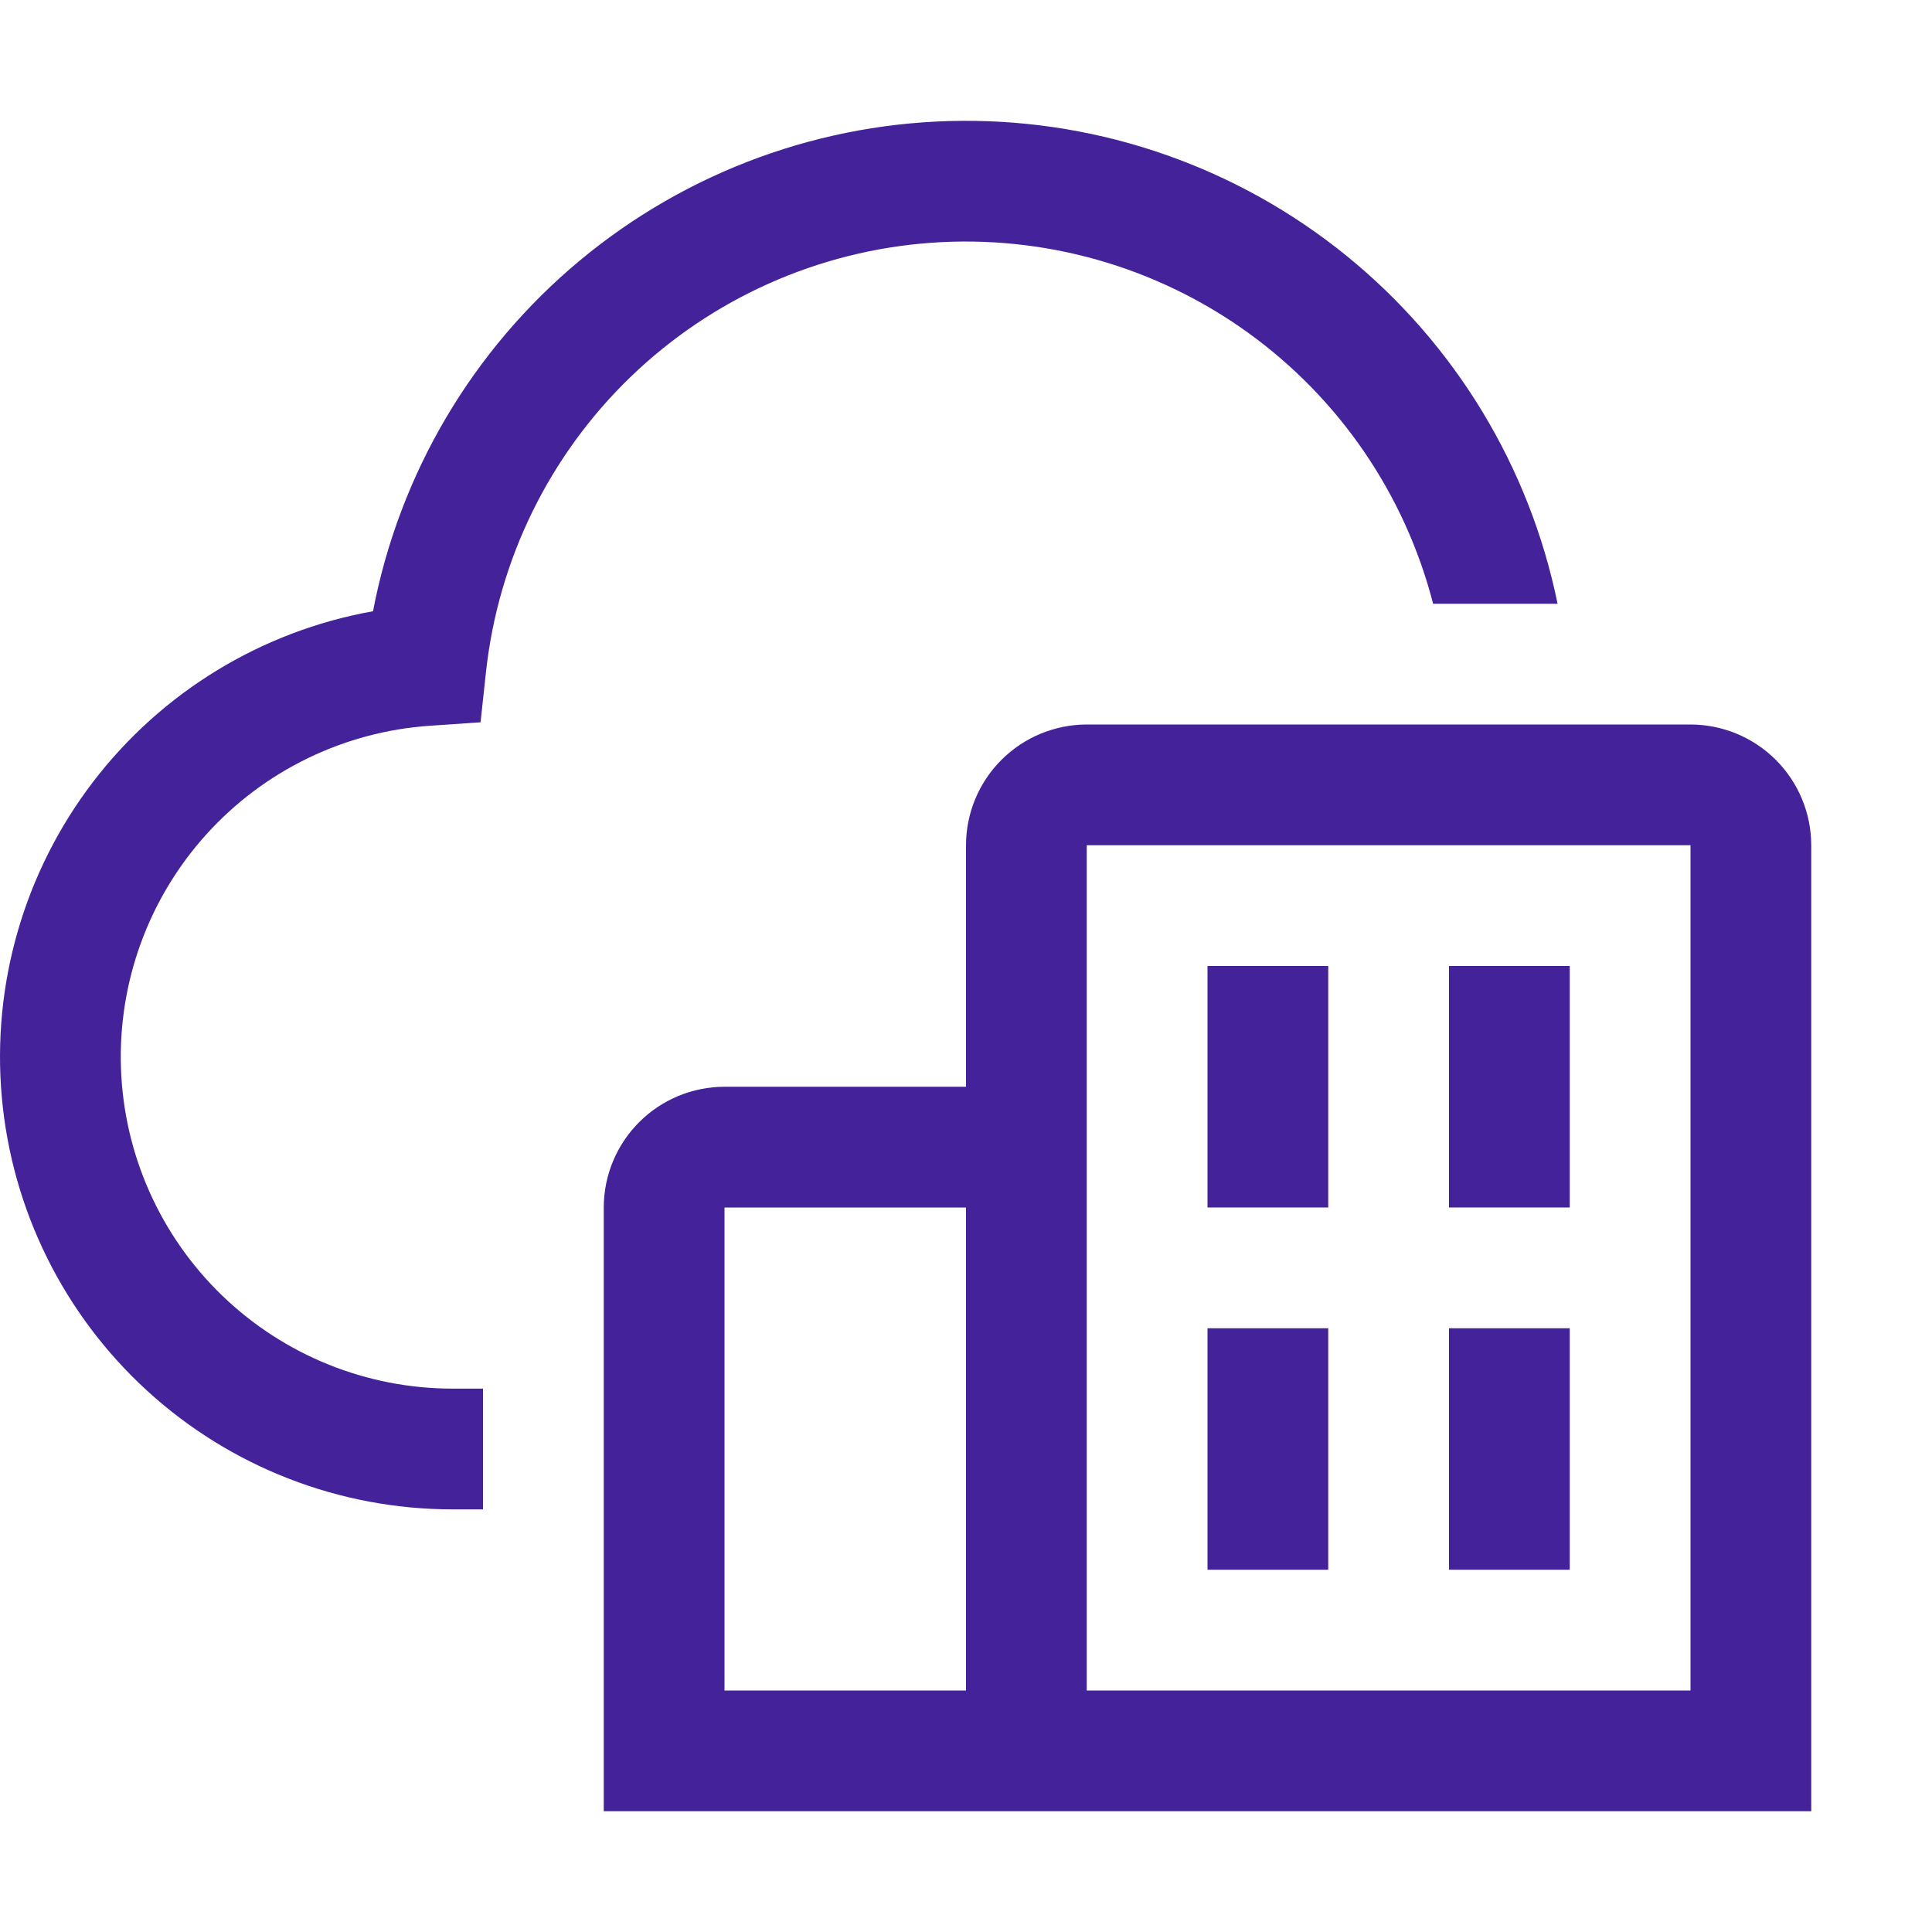 <svg width="800" height="800" viewBox="0 0 800 800" fill="none" xmlns="http://www.w3.org/2000/svg">
<g clip-path="url(#clip0_428_4)">
<path d="M644.958 250C633.374 193.281 602.464 142.339 557.505 105.87C512.546 69.401 456.324 49.666 398.434 50.031C340.545 50.397 284.577 70.842 240.082 107.876C195.587 144.911 165.324 196.239 154.458 253.1C108.339 261.338 66.979 286.55 38.526 323.768C10.072 360.986 -3.409 407.511 0.737 454.176C4.883 500.84 26.356 544.26 60.925 575.879C95.494 607.498 140.652 625.022 187.5 625H200V575H187.5C151.86 575.024 117.605 561.197 91.966 536.44C66.327 511.683 51.312 477.932 50.089 442.313C48.866 406.693 61.531 371.992 85.411 345.535C109.291 319.077 142.517 302.934 178.075 300.513L198.988 299.085L201.238 278.248C206.295 231.735 227.512 188.471 261.192 155.995C294.872 123.519 338.88 103.89 385.546 100.528C432.212 97.167 478.578 110.287 516.565 137.601C554.551 164.915 581.75 204.692 593.42 250H644.958Z" fill="#44239A"/>
<path d="M700 300H450C436.744 300.015 424.035 305.288 414.661 314.661C405.288 324.035 400.015 336.744 400 350V450H300C286.744 450.015 274.035 455.288 264.661 464.661C255.288 474.035 250.015 486.744 250 500V750H750V350C749.985 336.744 744.712 324.035 735.339 314.661C725.965 305.288 713.256 300.015 700 300ZM300 700V500H400V700H300ZM700 700H450V350H700V700Z" fill="#44239A"/>
<path d="M550 400H500V500H550V400Z" fill="#44239A"/>
<path d="M650 400H600V500H650V400Z" fill="#44239A"/>
<path d="M550 550H500V650H550V550Z" fill="#44239A"/>
<path d="M650 550H600V650H650V550Z" fill="#44239A"/>
</g>
<defs>
<clipPath id="clip0_428_4">
<rect width="800" height="800" fill="white"/>
</clipPath>
</defs>
</svg>
